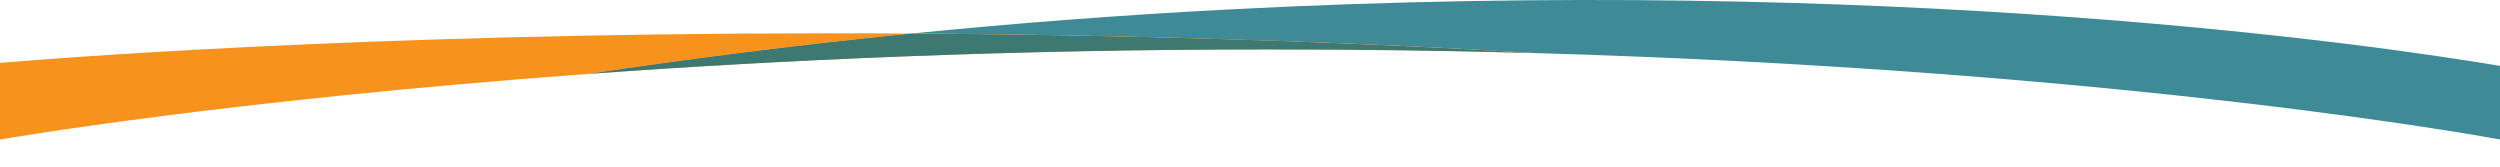 <svg xmlns="http://www.w3.org/2000/svg" preserveAspectRatio="none" viewBox="0 0 1366 91.42"><path d="M321.15,40.41C375.25,32.28,434.42,24.69,498,18.33c-262.6-1.65-446.54,11.74-498,16v41.9C.05,76.22,121.3,55,321.15,40.41Z" style="fill:#f7931d"></path><path d="M671.28,5.17C610.55,8.33,552.64,12.87,498,18.33c64.11.41,132.91,1.71,205.61,4.25Q774.11,25.06,838.71,29C1165.63,38.39,1366,76.23,1366,76.23V91.42h0V36C1294.82,24.08,1032.83-13.65,671.28,5.17Z" style="fill:#177282;isolation:isolate;opacity:0.831"></path><path d="M693.23,27Q769.54,27,838.71,29q-64.53-3.91-135.12-6.46C630.89,20,562.09,18.74,498,18.33c-63.56,6.36-122.73,14-176.83,22.08C425.7,32.78,551.76,27,693.23,27Z" style="fill:#f7931d"></path><path d="M693.23,27Q769.54,27,838.71,29q-64.53-3.91-135.12-6.46C630.89,20,562.09,18.74,498,18.33c-63.56,6.36-122.73,14-176.83,22.08C425.7,32.78,551.76,27,693.23,27Z" style="fill:#177282;isolation:isolate;opacity:0.831"></path></svg>